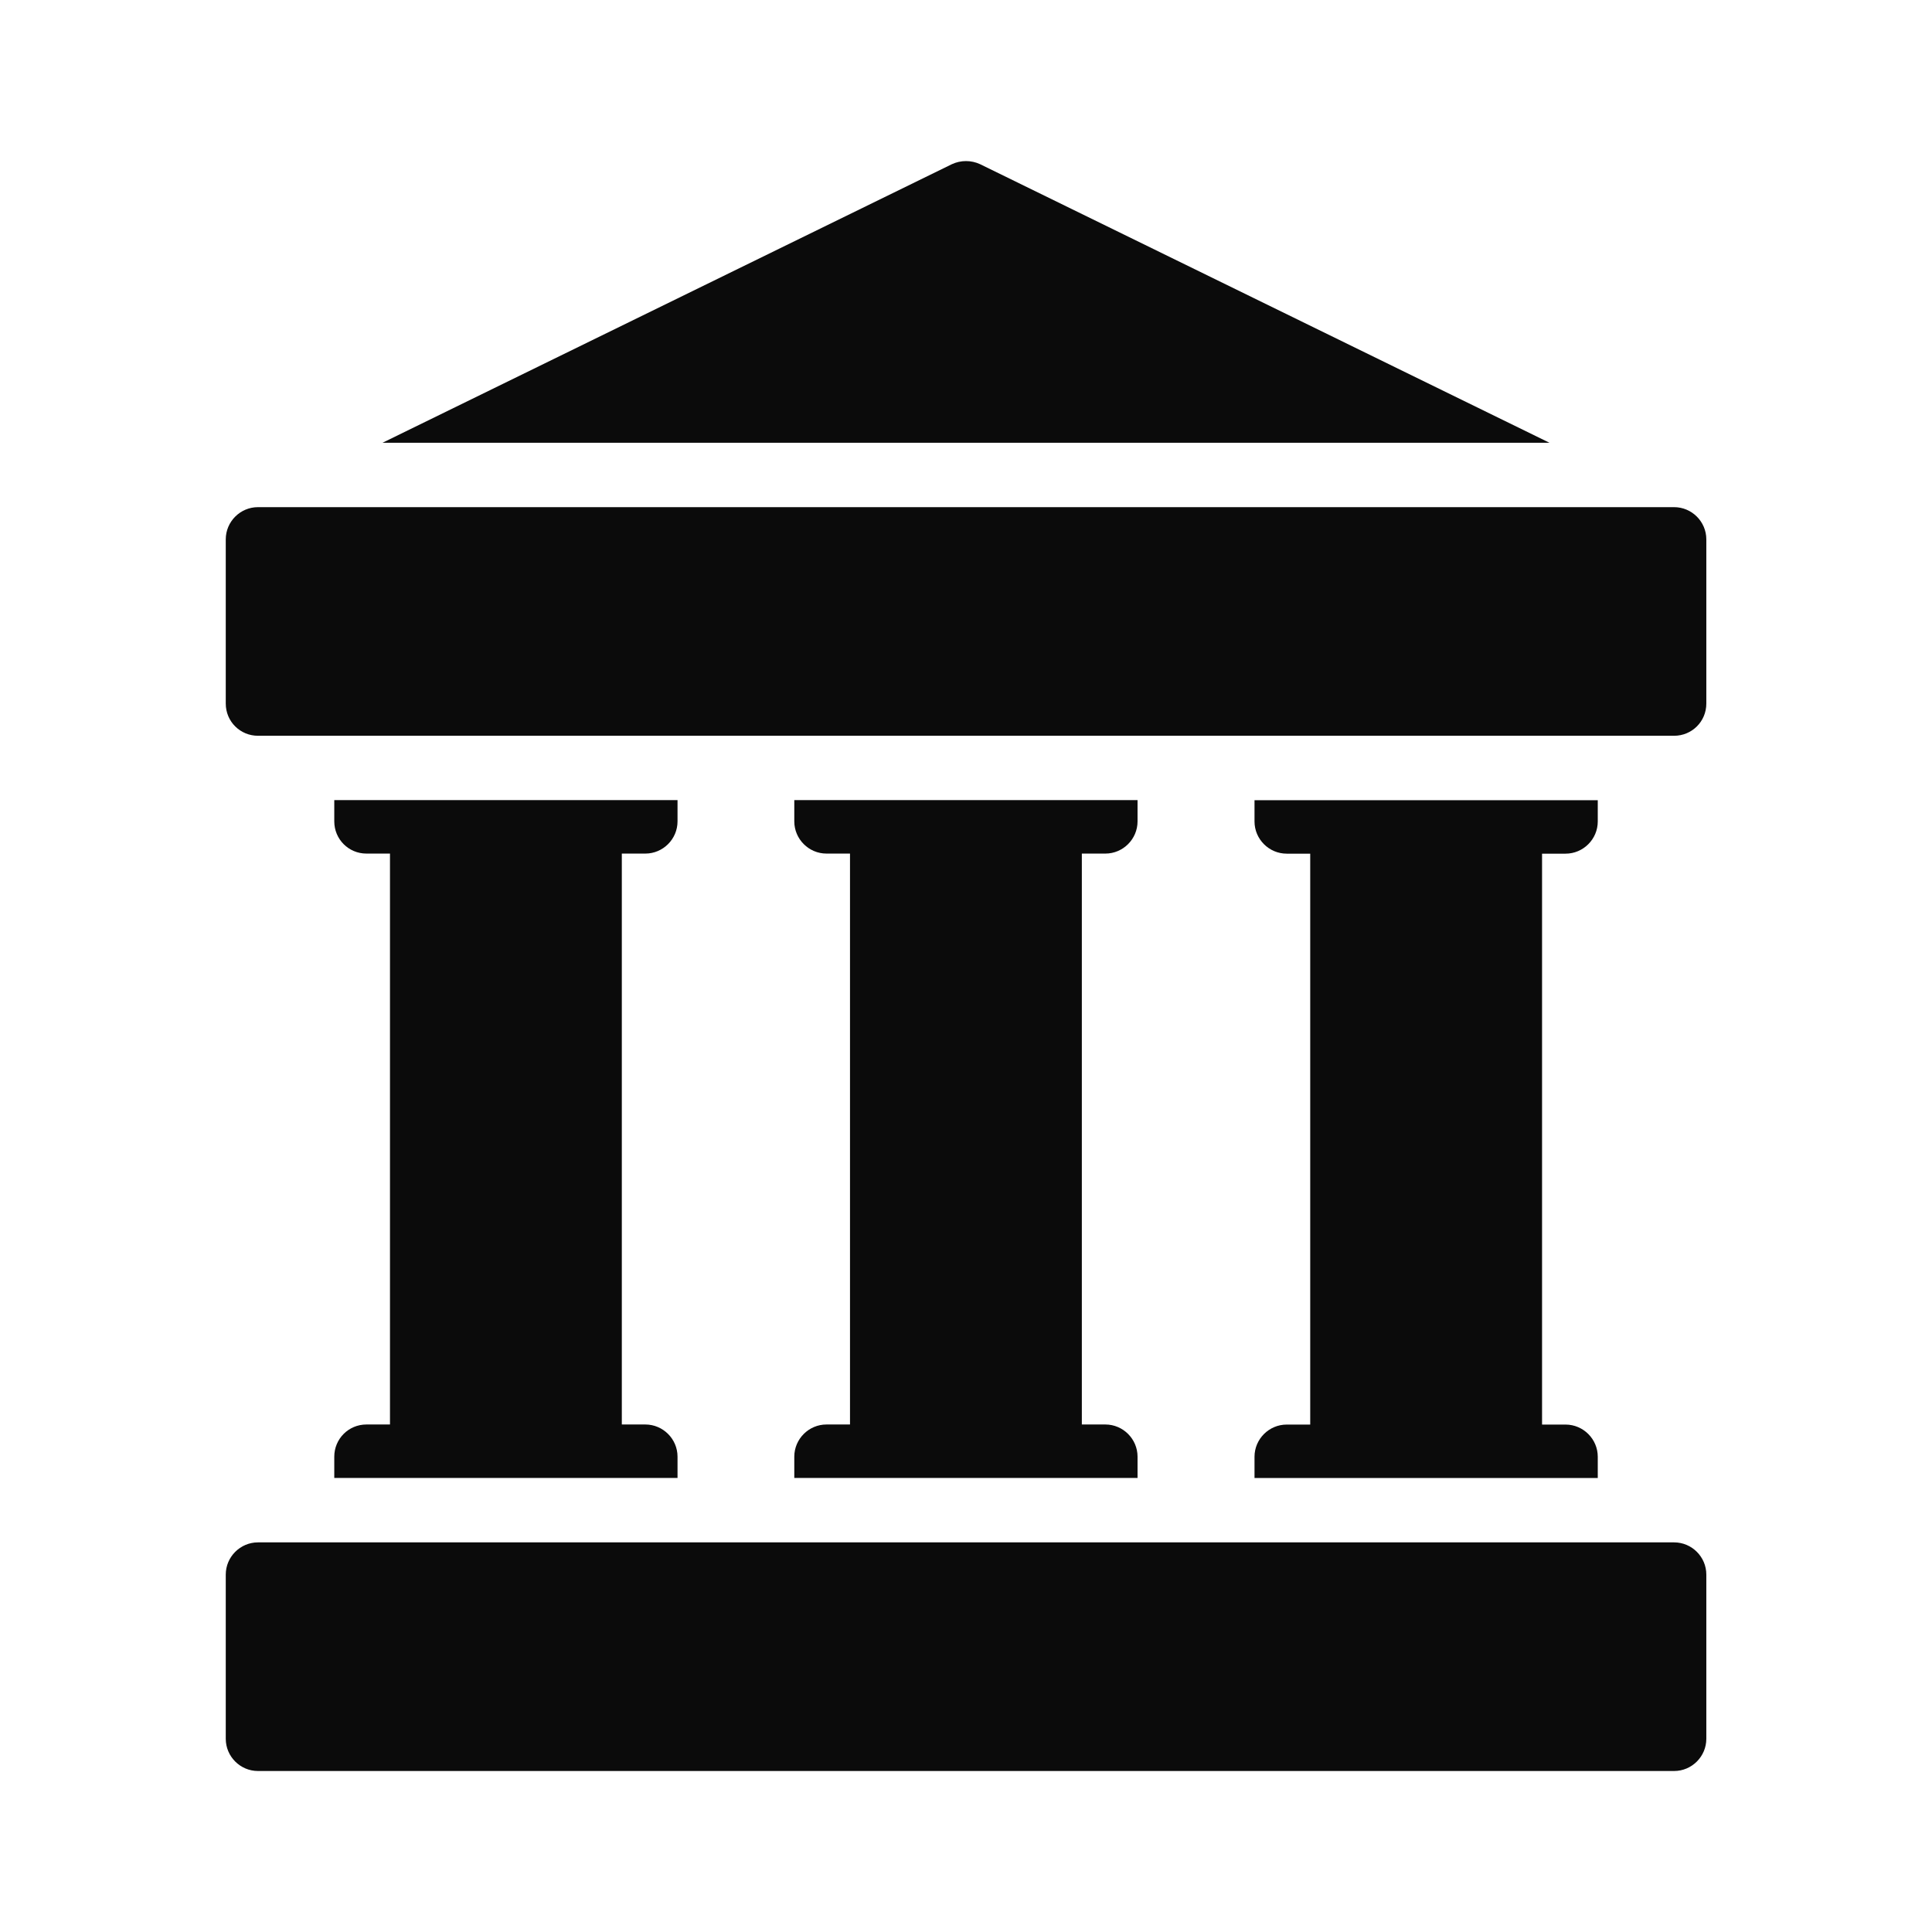 <svg width="48" height="48" viewBox="0 0 48 48" fill="none" xmlns="http://www.w3.org/2000/svg">
<path d="M6.409 44H41.593C42.033 44 42.393 43.64 42.393 43.2V39.12C42.393 38.68 42.033 38.32 41.593 38.32H6.409C5.969 38.32 5.609 38.68 5.609 39.12V43.2C5.609 43.64 5.969 44 6.409 44Z" fill="#0B0B0B"/>
<path d="M6.409 18.28H41.593C42.033 18.28 42.393 17.928 42.393 17.48V13.4C42.393 12.96 42.033 12.6 41.593 12.6H6.409C5.969 12.6 5.609 12.96 5.609 13.4V17.48C5.609 17.928 5.969 18.28 6.409 18.28Z" fill="#0B0B0B"/>
<path d="M38.496 11L24.352 4.08C24.128 3.976 23.872 3.976 23.648 4.08L9.504 11H38.496Z" fill="#0B0B0B"/>
<path d="M16.033 21.207C16.473 21.207 16.833 20.847 16.833 20.407V19.879H8.305V20.407C8.305 20.847 8.657 21.207 9.105 21.207H9.689V35.391H9.105C8.657 35.391 8.305 35.751 8.305 36.191V36.719H16.833V36.191C16.833 35.751 16.473 35.391 16.033 35.391H15.449V21.207H16.033Z" fill="#0B0B0B"/>
<path d="M27.462 21.207C27.902 21.207 28.262 20.847 28.262 20.407V19.879H19.734V20.407C19.734 20.847 20.094 21.207 20.534 21.207H21.118V35.391H20.534C20.094 35.391 19.734 35.751 19.734 36.191V36.719H28.262V36.191C28.262 35.751 27.902 35.391 27.462 35.391H26.878V21.207H27.462Z" fill="#0B0B0B"/>
<path d="M38.896 21.209C39.336 21.209 39.696 20.849 39.696 20.409V19.881H31.168V20.409C31.168 20.849 31.528 21.209 31.968 21.209H32.552V35.393H31.968C31.528 35.393 31.168 35.753 31.168 36.193V36.721H39.696V36.193C39.696 35.753 39.336 35.393 38.896 35.393H38.312V21.209H38.896Z" fill="#0B0B0B"/>
</svg>
